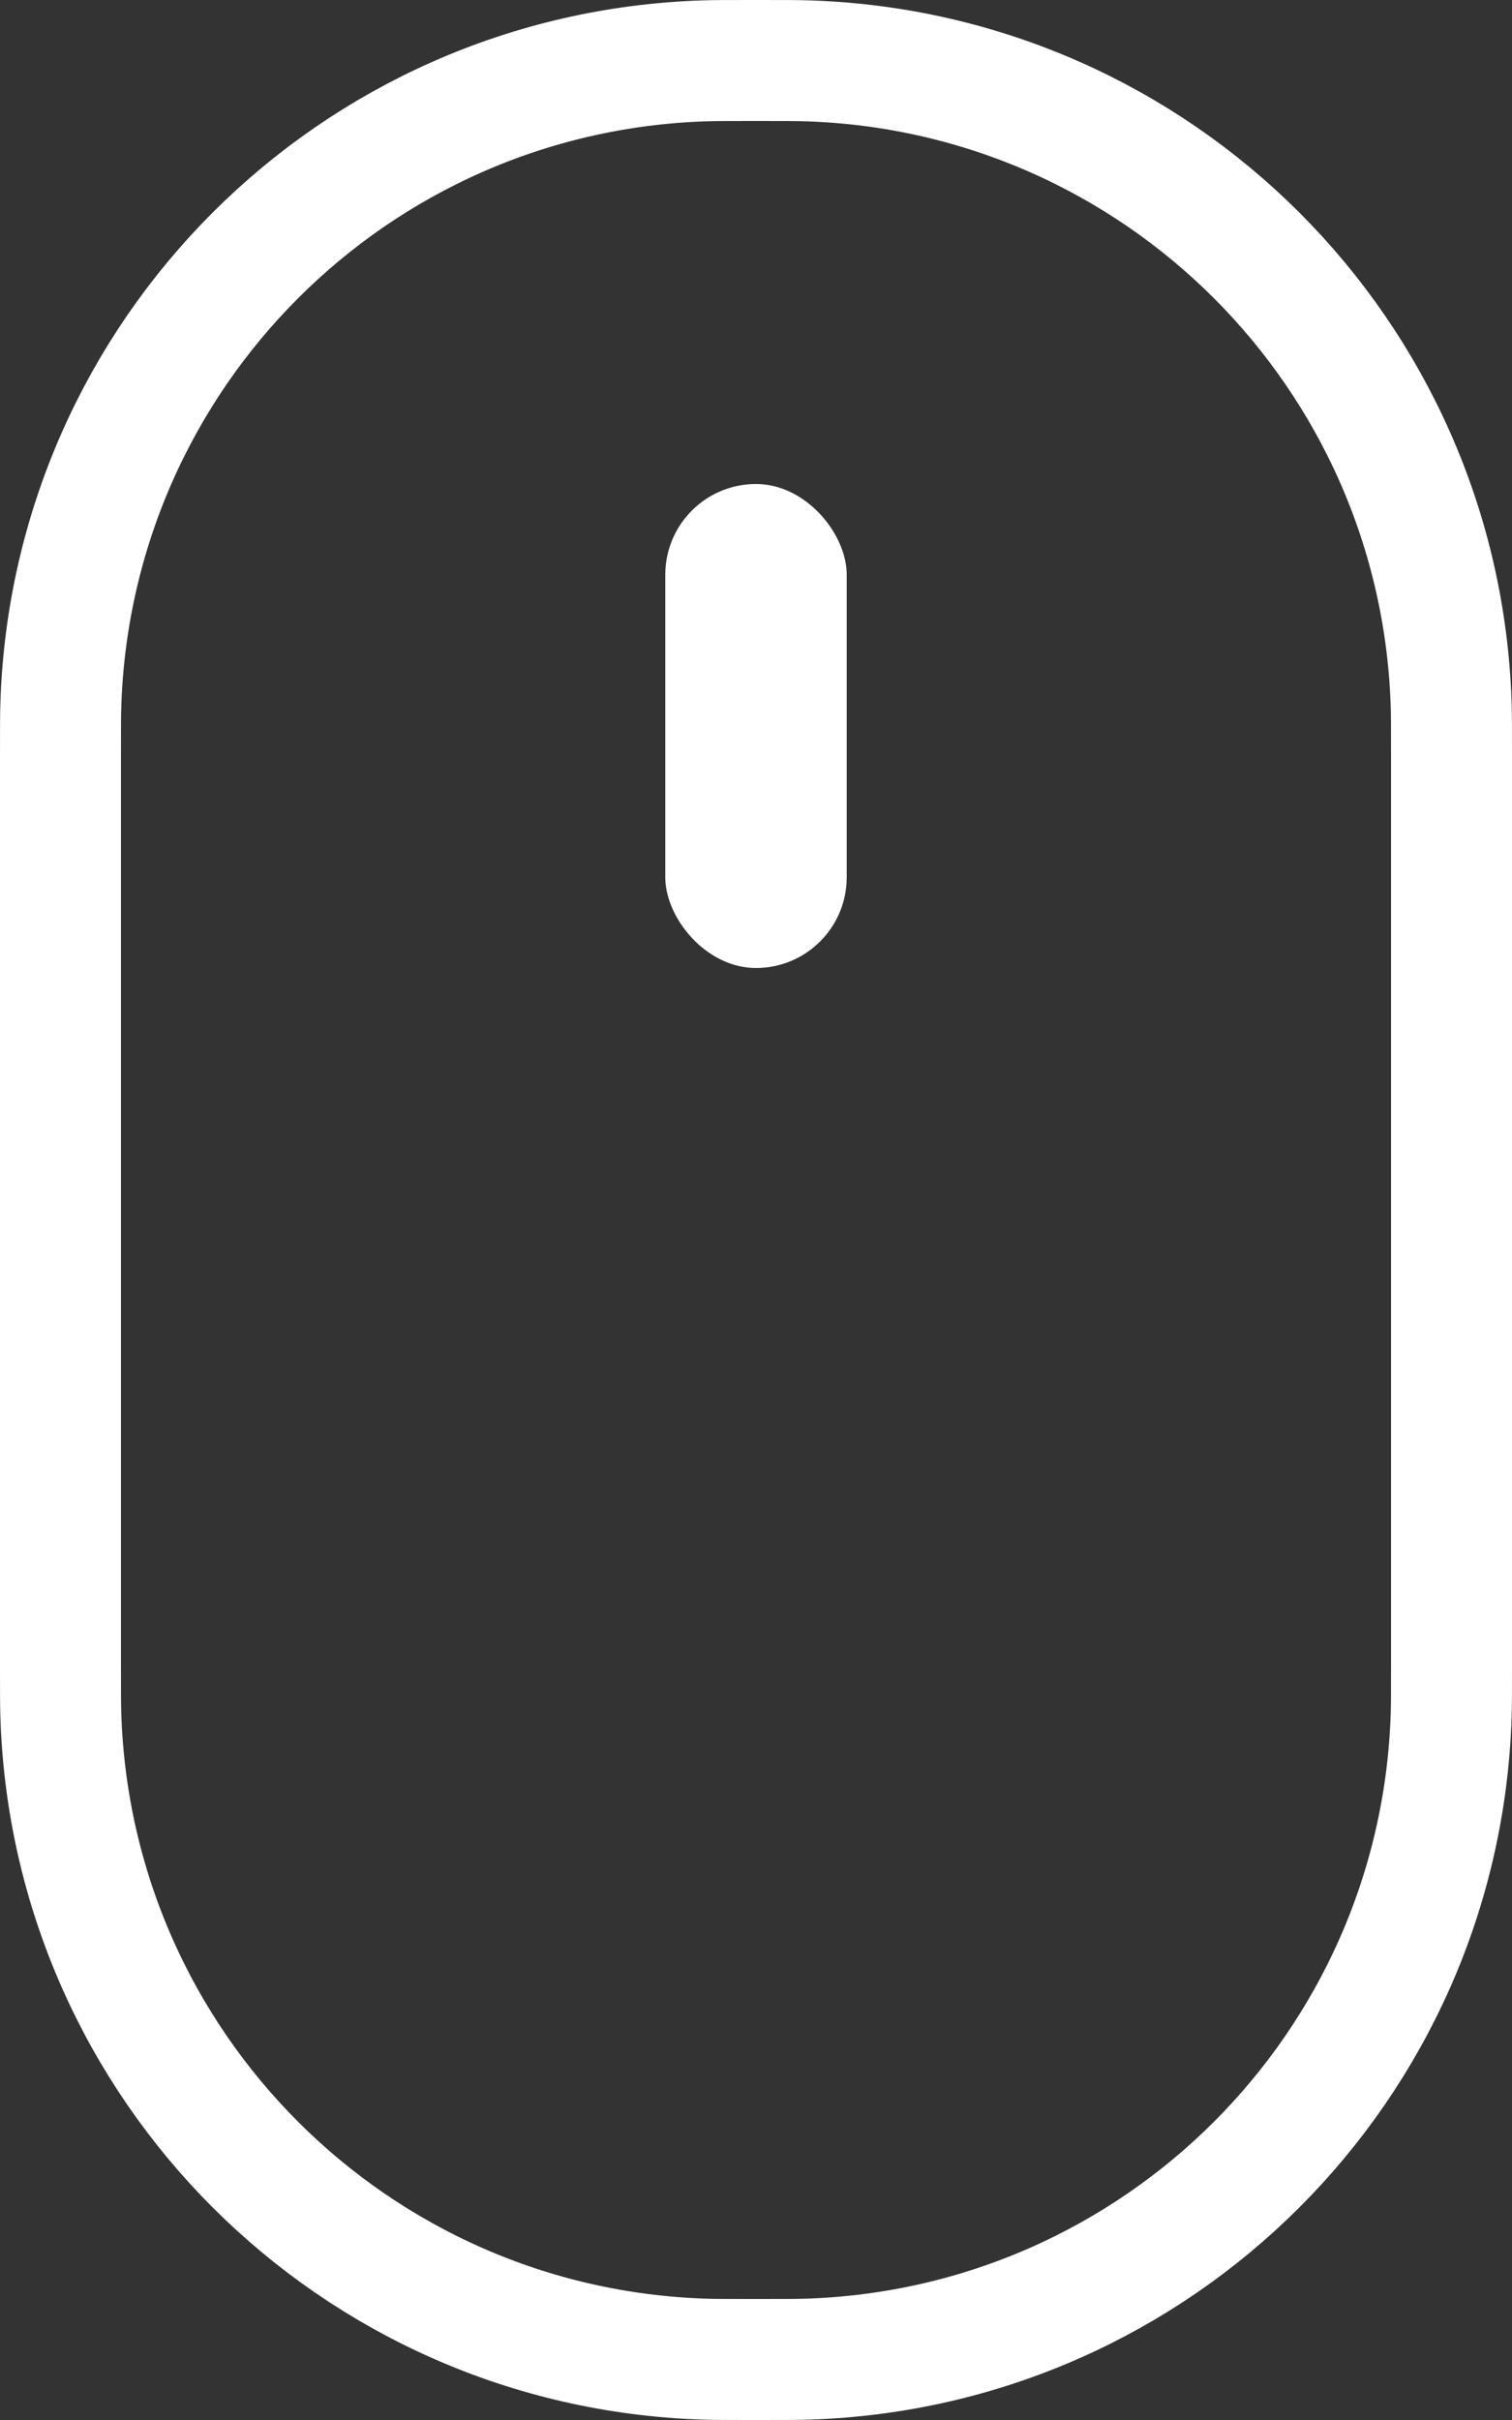 <?xml version="1.0" encoding="UTF-8"?> <svg xmlns="http://www.w3.org/2000/svg" width="25" height="40" viewBox="0 0 25 40" fill="none"><rect x="0" y="0" width="25" height="40" fill="#333333" stroke="none"/> <path d="M24 12.5V27.5C24 27.972 24 28.184 23.994 28.36C23.805 34.153 19.153 38.804 13.36 38.994C13.184 39 12.972 39 12.5 39C12.028 39 11.816 39 11.64 38.994C5.847 38.804 1.196 34.153 1.006 28.36C1 28.184 1 27.972 1 27.5V12.5C1 12.028 1 11.816 1.006 11.64C1.196 5.847 5.847 1.196 11.64 1.006C11.816 1 12.028 1 12.5 1C12.972 1 13.184 1 13.36 1.006C19.153 1.196 23.805 5.847 23.994 11.64C24 11.816 24 12.028 24 12.5Z" stroke="white" stroke-width="2"></path> <rect x="11" y="8" width="3" height="8" rx="1.5" fill="white"></rect> </svg> 